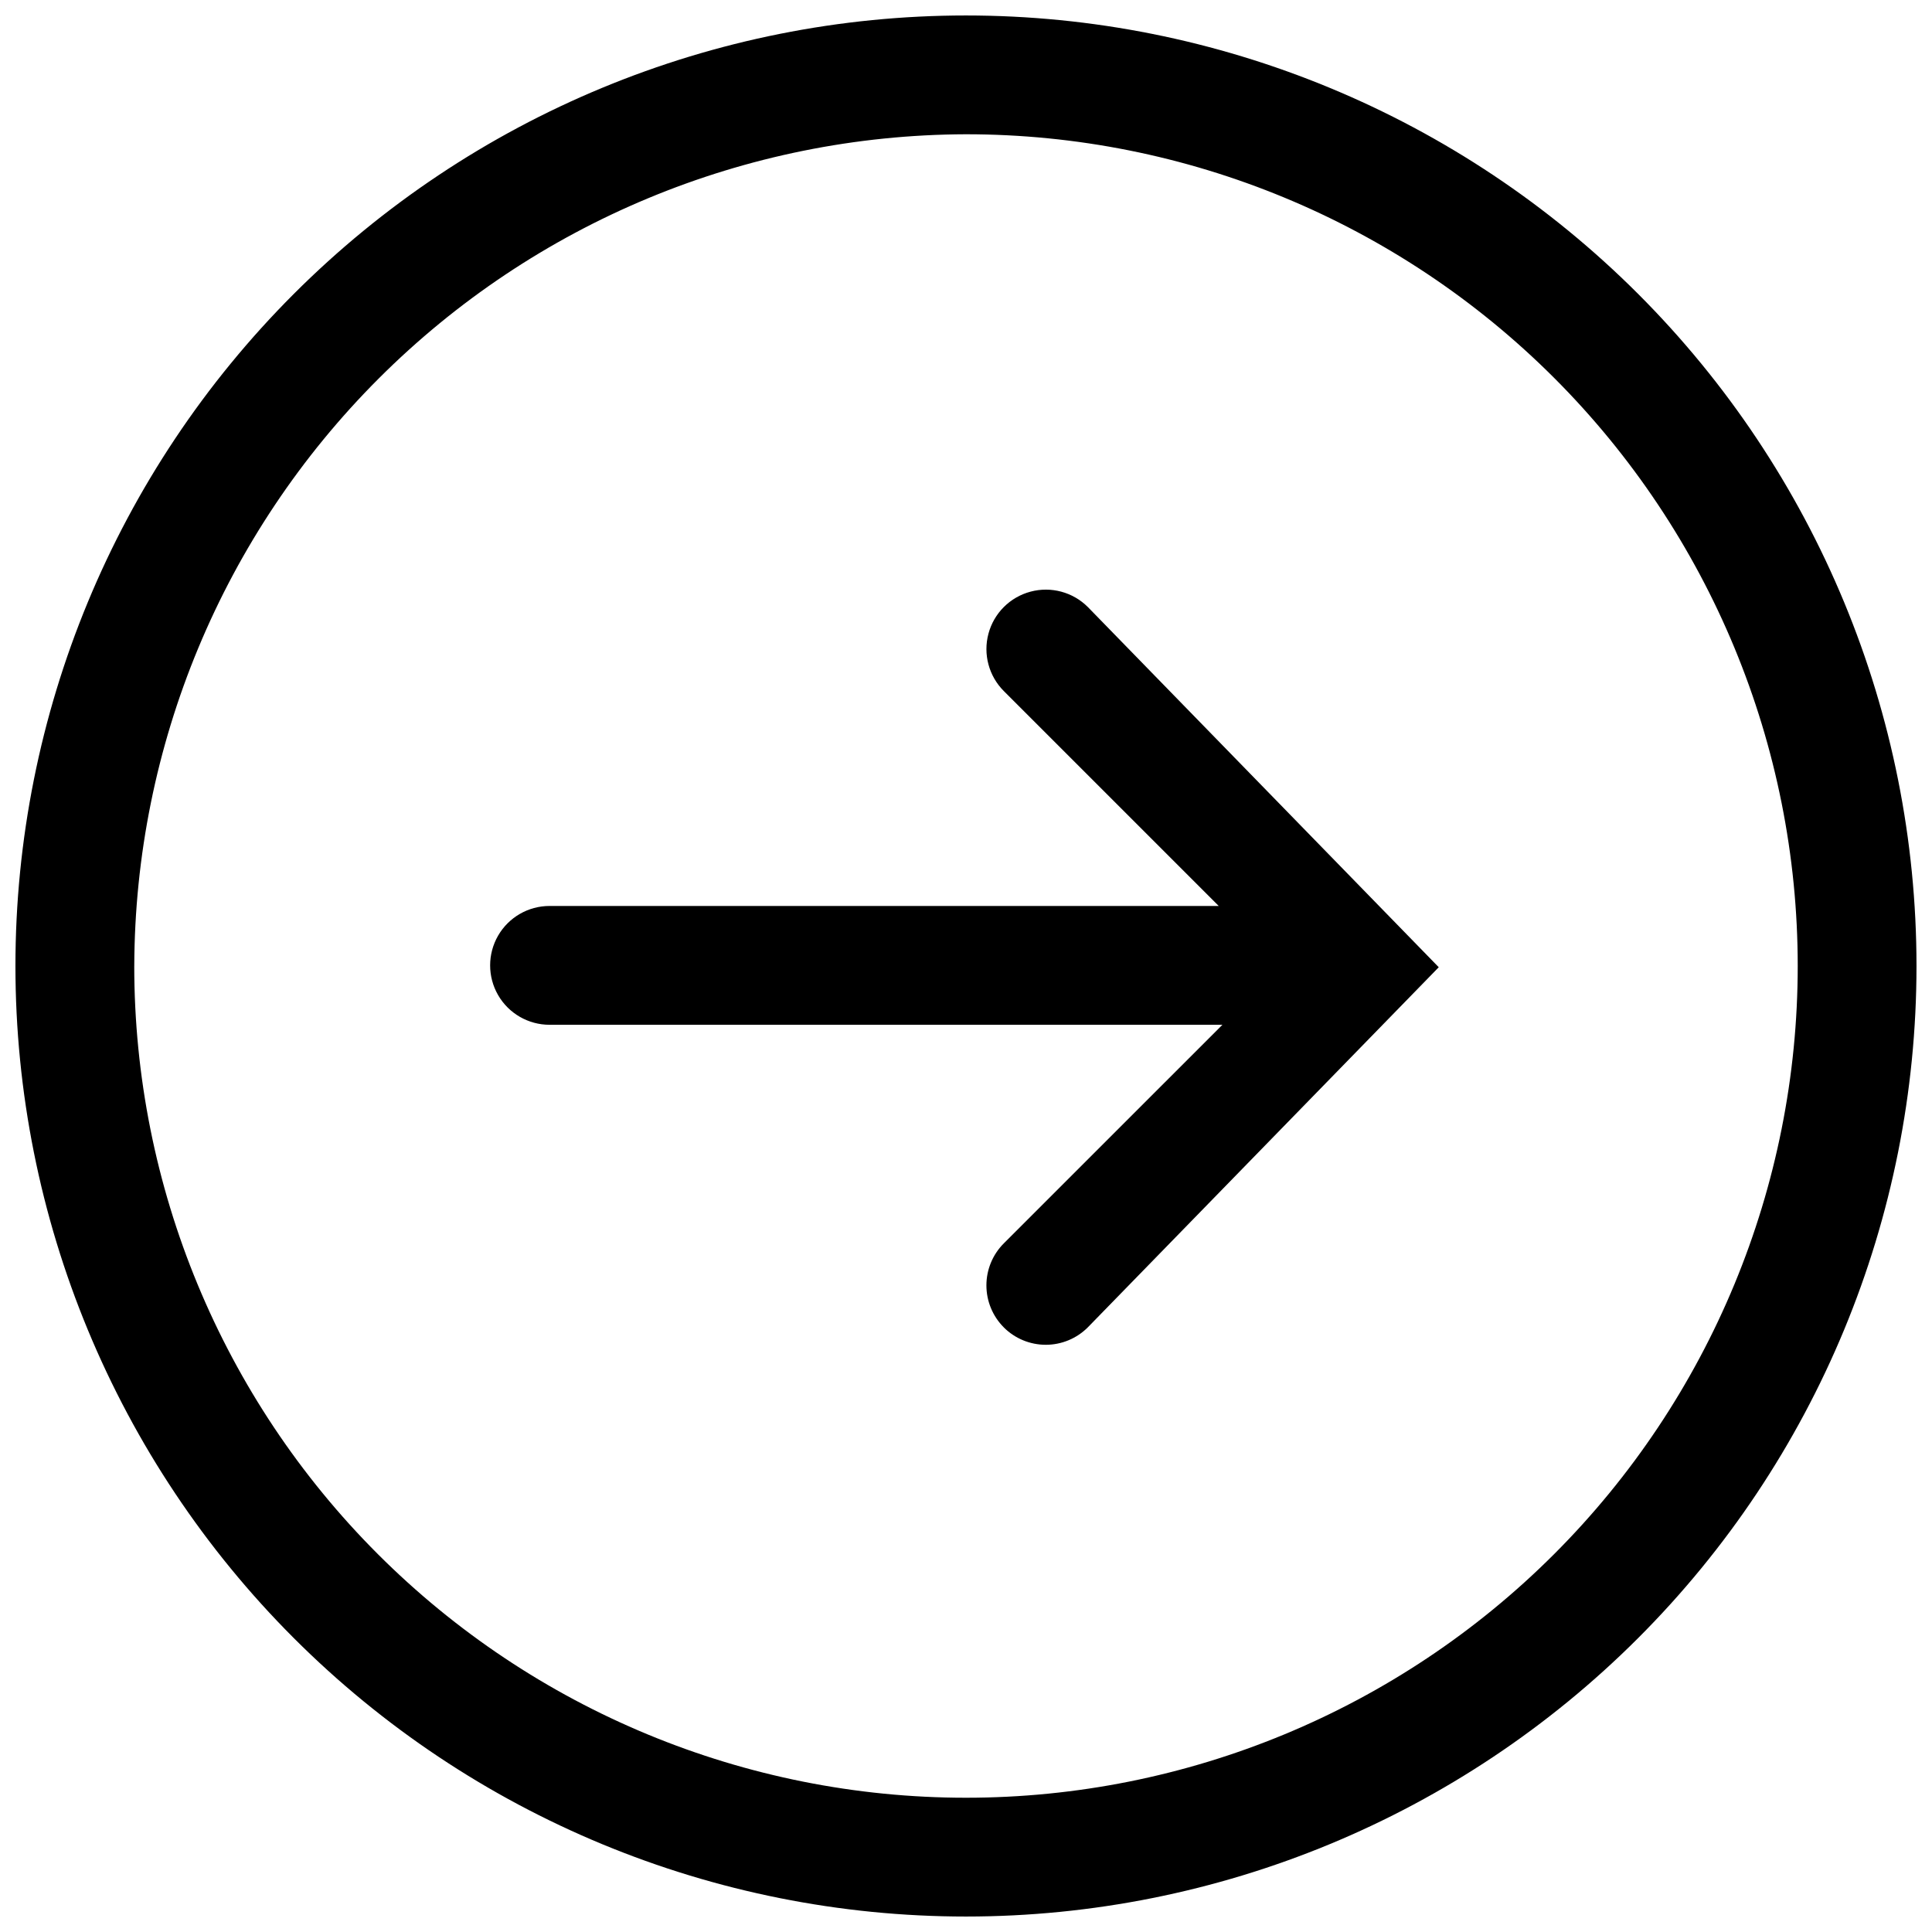 <?xml version="1.0" encoding="UTF-8"?>
<!-- Uploaded to: ICON Repo, www.svgrepo.com, Generator: ICON Repo Mixer Tools -->
<svg width="800px" height="800px" version="1.1" viewBox="144 144 512 512" xmlns="http://www.w3.org/2000/svg">
 <defs>
  <clipPath id="a">
   <path d="m148.09 148.09h503.81v503.81h-503.81z"/>
  </clipPath>
 </defs>
 <g clip-path="url(#a)">
  <path d="m148.09 400c0-66.812 26.539-130.88 73.781-178.12s111.31-73.781 178.12-73.781c66.809 0 130.88 26.539 178.12 73.781 47.242 47.242 73.781 111.31 73.781 178.12 0 66.809-26.539 130.88-73.781 178.12-47.242 47.242-111.31 73.781-178.12 73.781-66.812 0-130.88-26.539-178.12-73.781-47.242-47.242-73.781-111.31-73.781-178.12zm31.488 0c0 58.457 23.223 114.52 64.559 155.86 41.336 41.336 97.398 64.559 155.86 64.559 58.457 0 114.52-23.223 155.86-64.559 41.336-41.336 64.559-97.398 64.559-155.86 0-58.461-23.223-114.52-64.559-155.86-41.336-41.336-97.398-64.559-155.86-64.559-58.406 0.18-114.36 23.457-155.66 64.754-41.297 41.301-64.574 97.258-64.754 155.66zm230.44 95.77c-2.953-2.953-4.609-6.957-4.609-11.133 0-4.172 1.656-8.176 4.609-11.129l57.938-57.93h-178.32c-5.625 0-10.824-3-13.637-7.871-2.809-4.871-2.809-10.875 0-15.746 2.812-4.871 8.012-7.871 13.637-7.871h177.34l-56.953-56.953c-3.977-3.981-5.527-9.777-4.07-15.211 1.453-5.434 5.699-9.676 11.133-11.129 5.434-1.457 11.23 0.098 15.207 4.074l92.992 95.457-93.008 95.441c-2.953 2.953-6.957 4.613-11.133 4.613-4.18 0-8.184-1.66-11.137-4.613z"/>
 </g>
</svg>